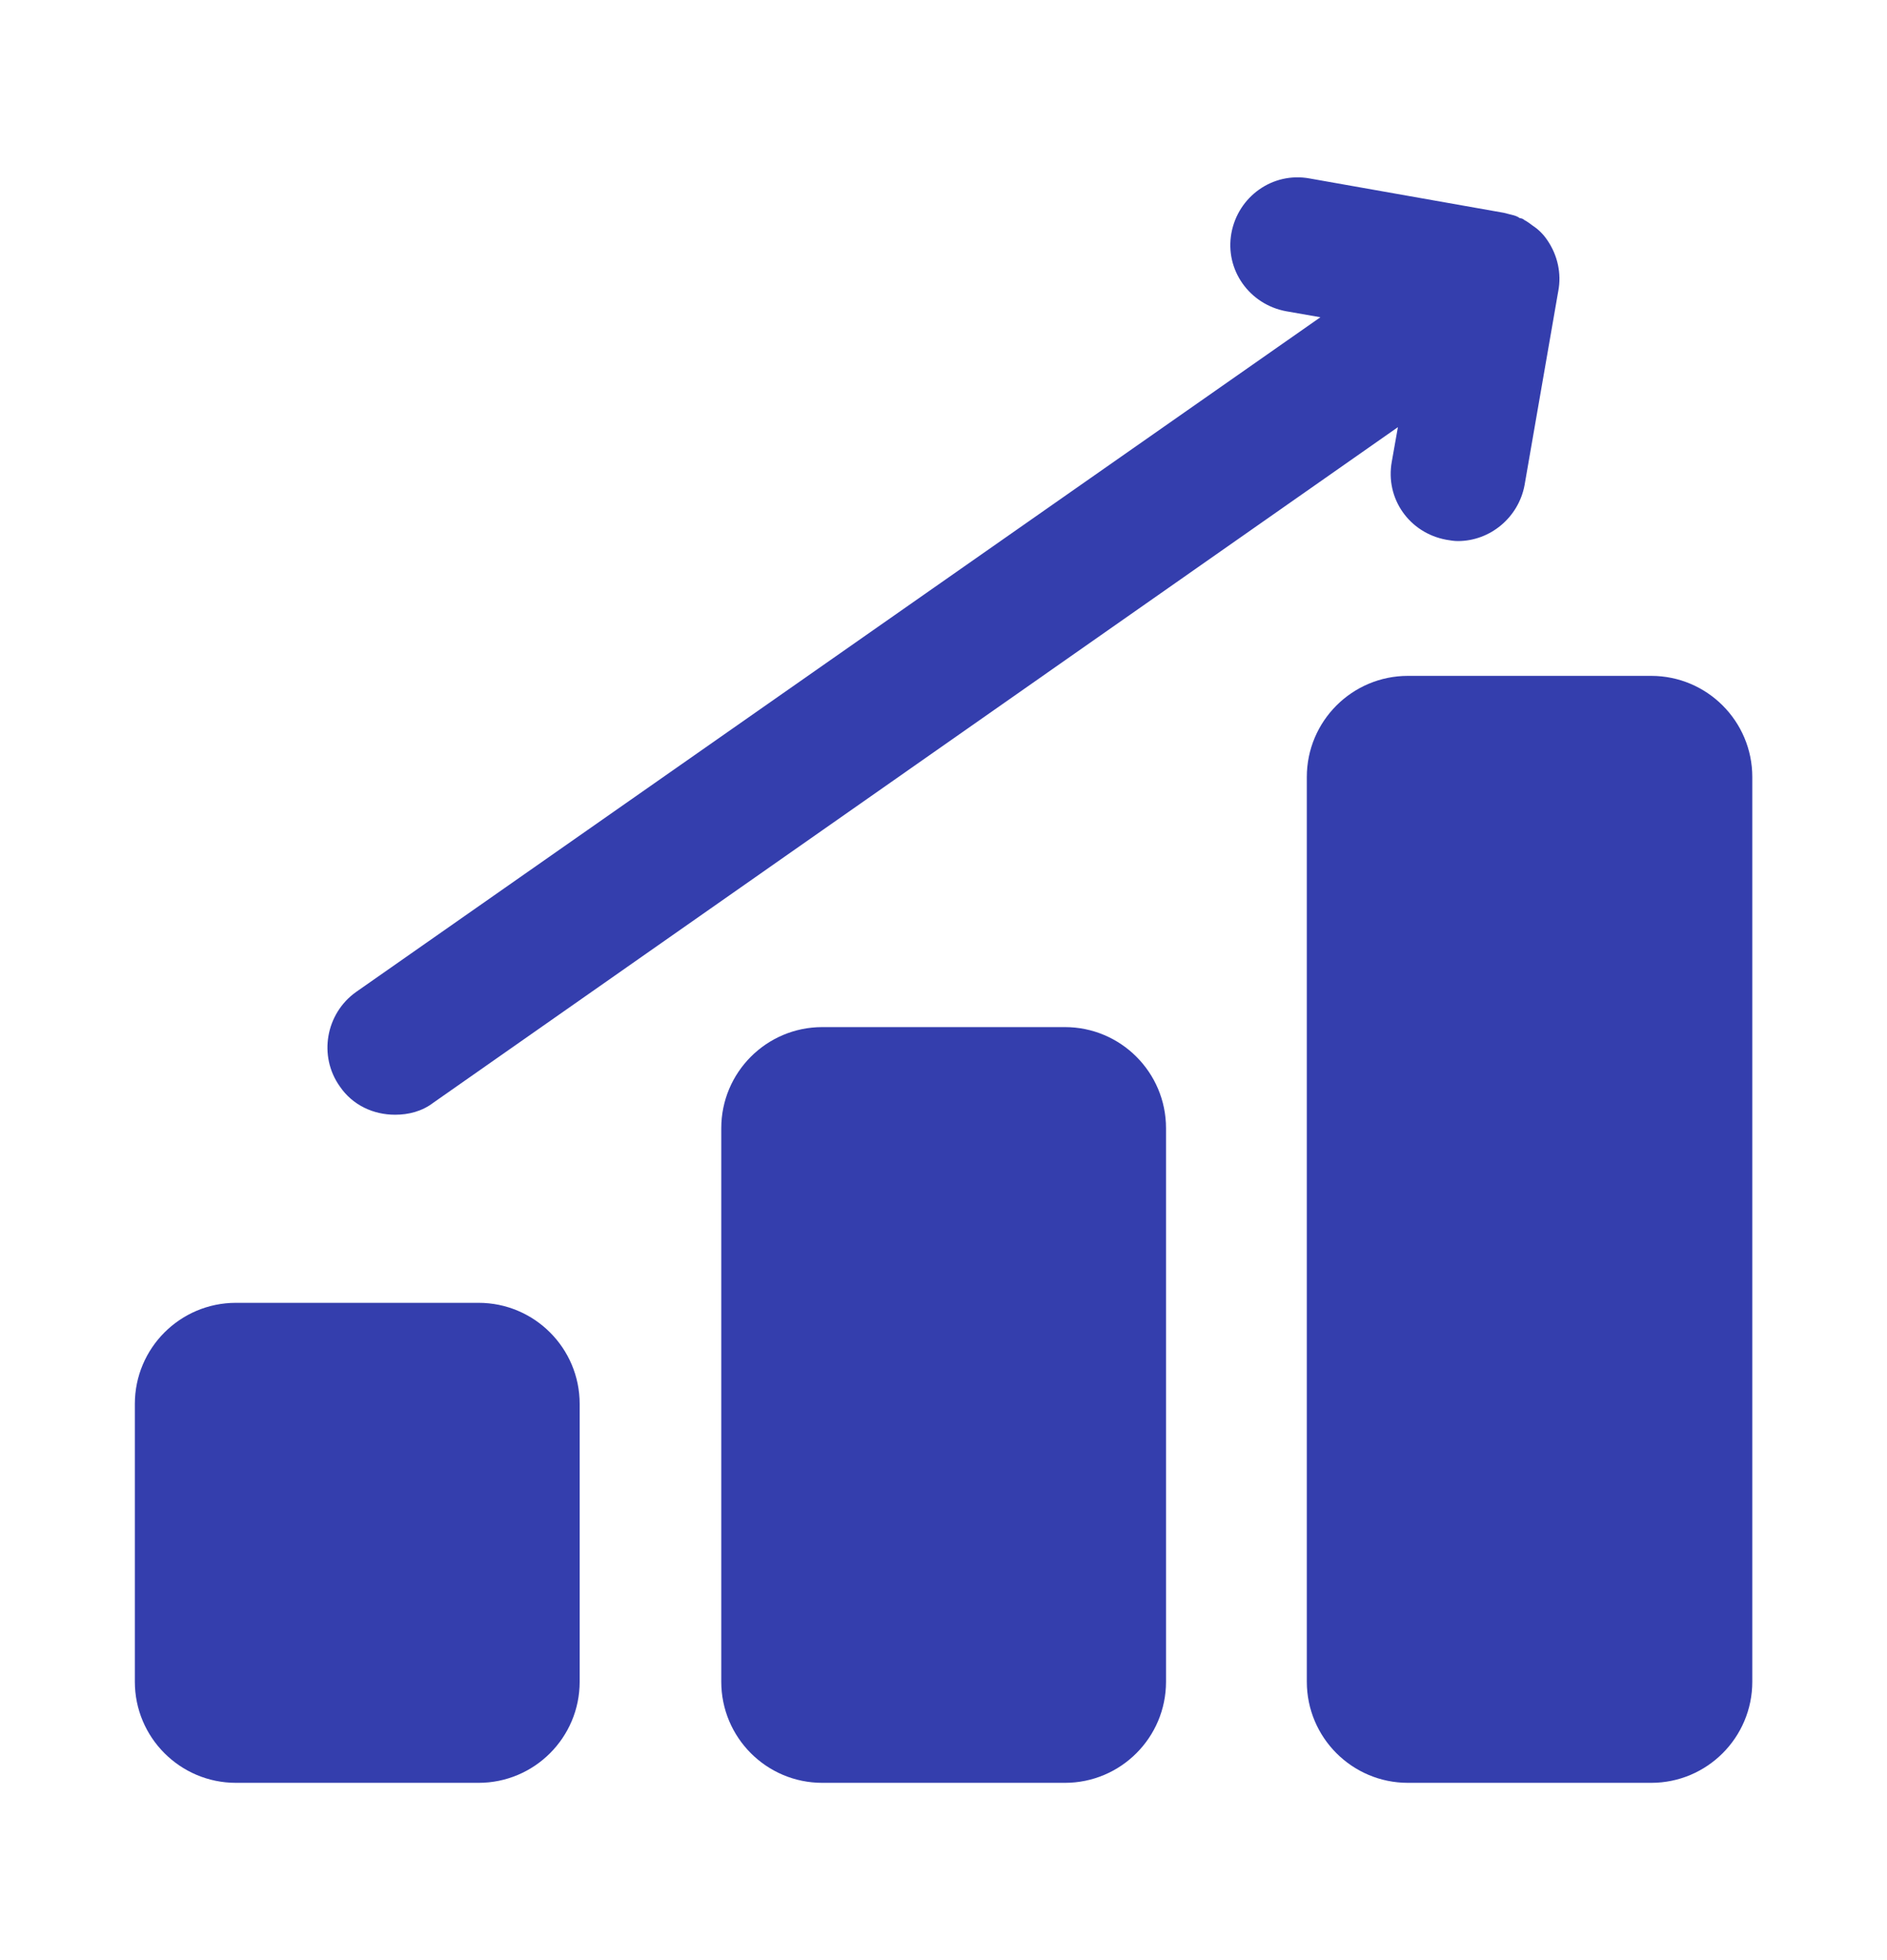 <svg width="26" height="27" viewBox="0 0 26 27" fill="none" xmlns="http://www.w3.org/2000/svg">
<path d="M24.144 10.703V23.165C24.144 23.934 23.52 24.558 22.751 24.558H19.399C18.63 24.558 18.006 23.934 18.006 23.165V10.703C18.006 9.934 18.63 9.31 19.399 9.31H22.751C23.52 9.31 24.144 9.934 24.144 10.703Z" fill="#343EAD"/>
<path d="M7.987 19.339V23.165C7.987 23.934 7.363 24.558 6.594 24.558H3.251C2.482 24.558 1.858 23.934 1.858 23.165V19.339C1.858 18.57 2.482 17.946 3.251 17.946H6.594C7.363 17.946 7.987 18.57 7.987 19.339Z" fill="#343EAD"/>
<path d="M16.066 15.541V23.165C16.066 23.934 15.442 24.558 14.673 24.558H11.33C10.561 24.558 9.938 23.934 9.938 23.165V15.541C9.938 14.772 10.561 14.148 11.33 14.148H14.673C15.442 14.148 16.066 14.772 16.066 15.541Z" fill="#343EAD"/>
<path d="M4.682 14.965C4.385 14.548 4.487 13.963 4.905 13.665L18.193 4.37L17.719 4.287C17.218 4.194 16.874 3.72 16.967 3.21C17.06 2.708 17.534 2.365 18.044 2.458L20.719 2.931C20.756 2.94 20.793 2.95 20.83 2.959C20.867 2.968 20.904 2.978 20.941 3.005C20.96 3.005 20.988 3.015 21.006 3.033C21.044 3.052 21.081 3.08 21.118 3.108C21.201 3.163 21.266 3.228 21.322 3.312C21.461 3.516 21.517 3.767 21.471 4.008L21.461 4.064L21.006 6.683C20.923 7.128 20.533 7.453 20.087 7.453C20.032 7.453 19.985 7.444 19.929 7.435C19.419 7.342 19.084 6.868 19.177 6.358L19.261 5.884L5.973 15.188C5.815 15.309 5.629 15.355 5.444 15.355C5.146 15.355 4.859 15.225 4.682 14.965Z" fill="#343EAD"/>
</svg>
